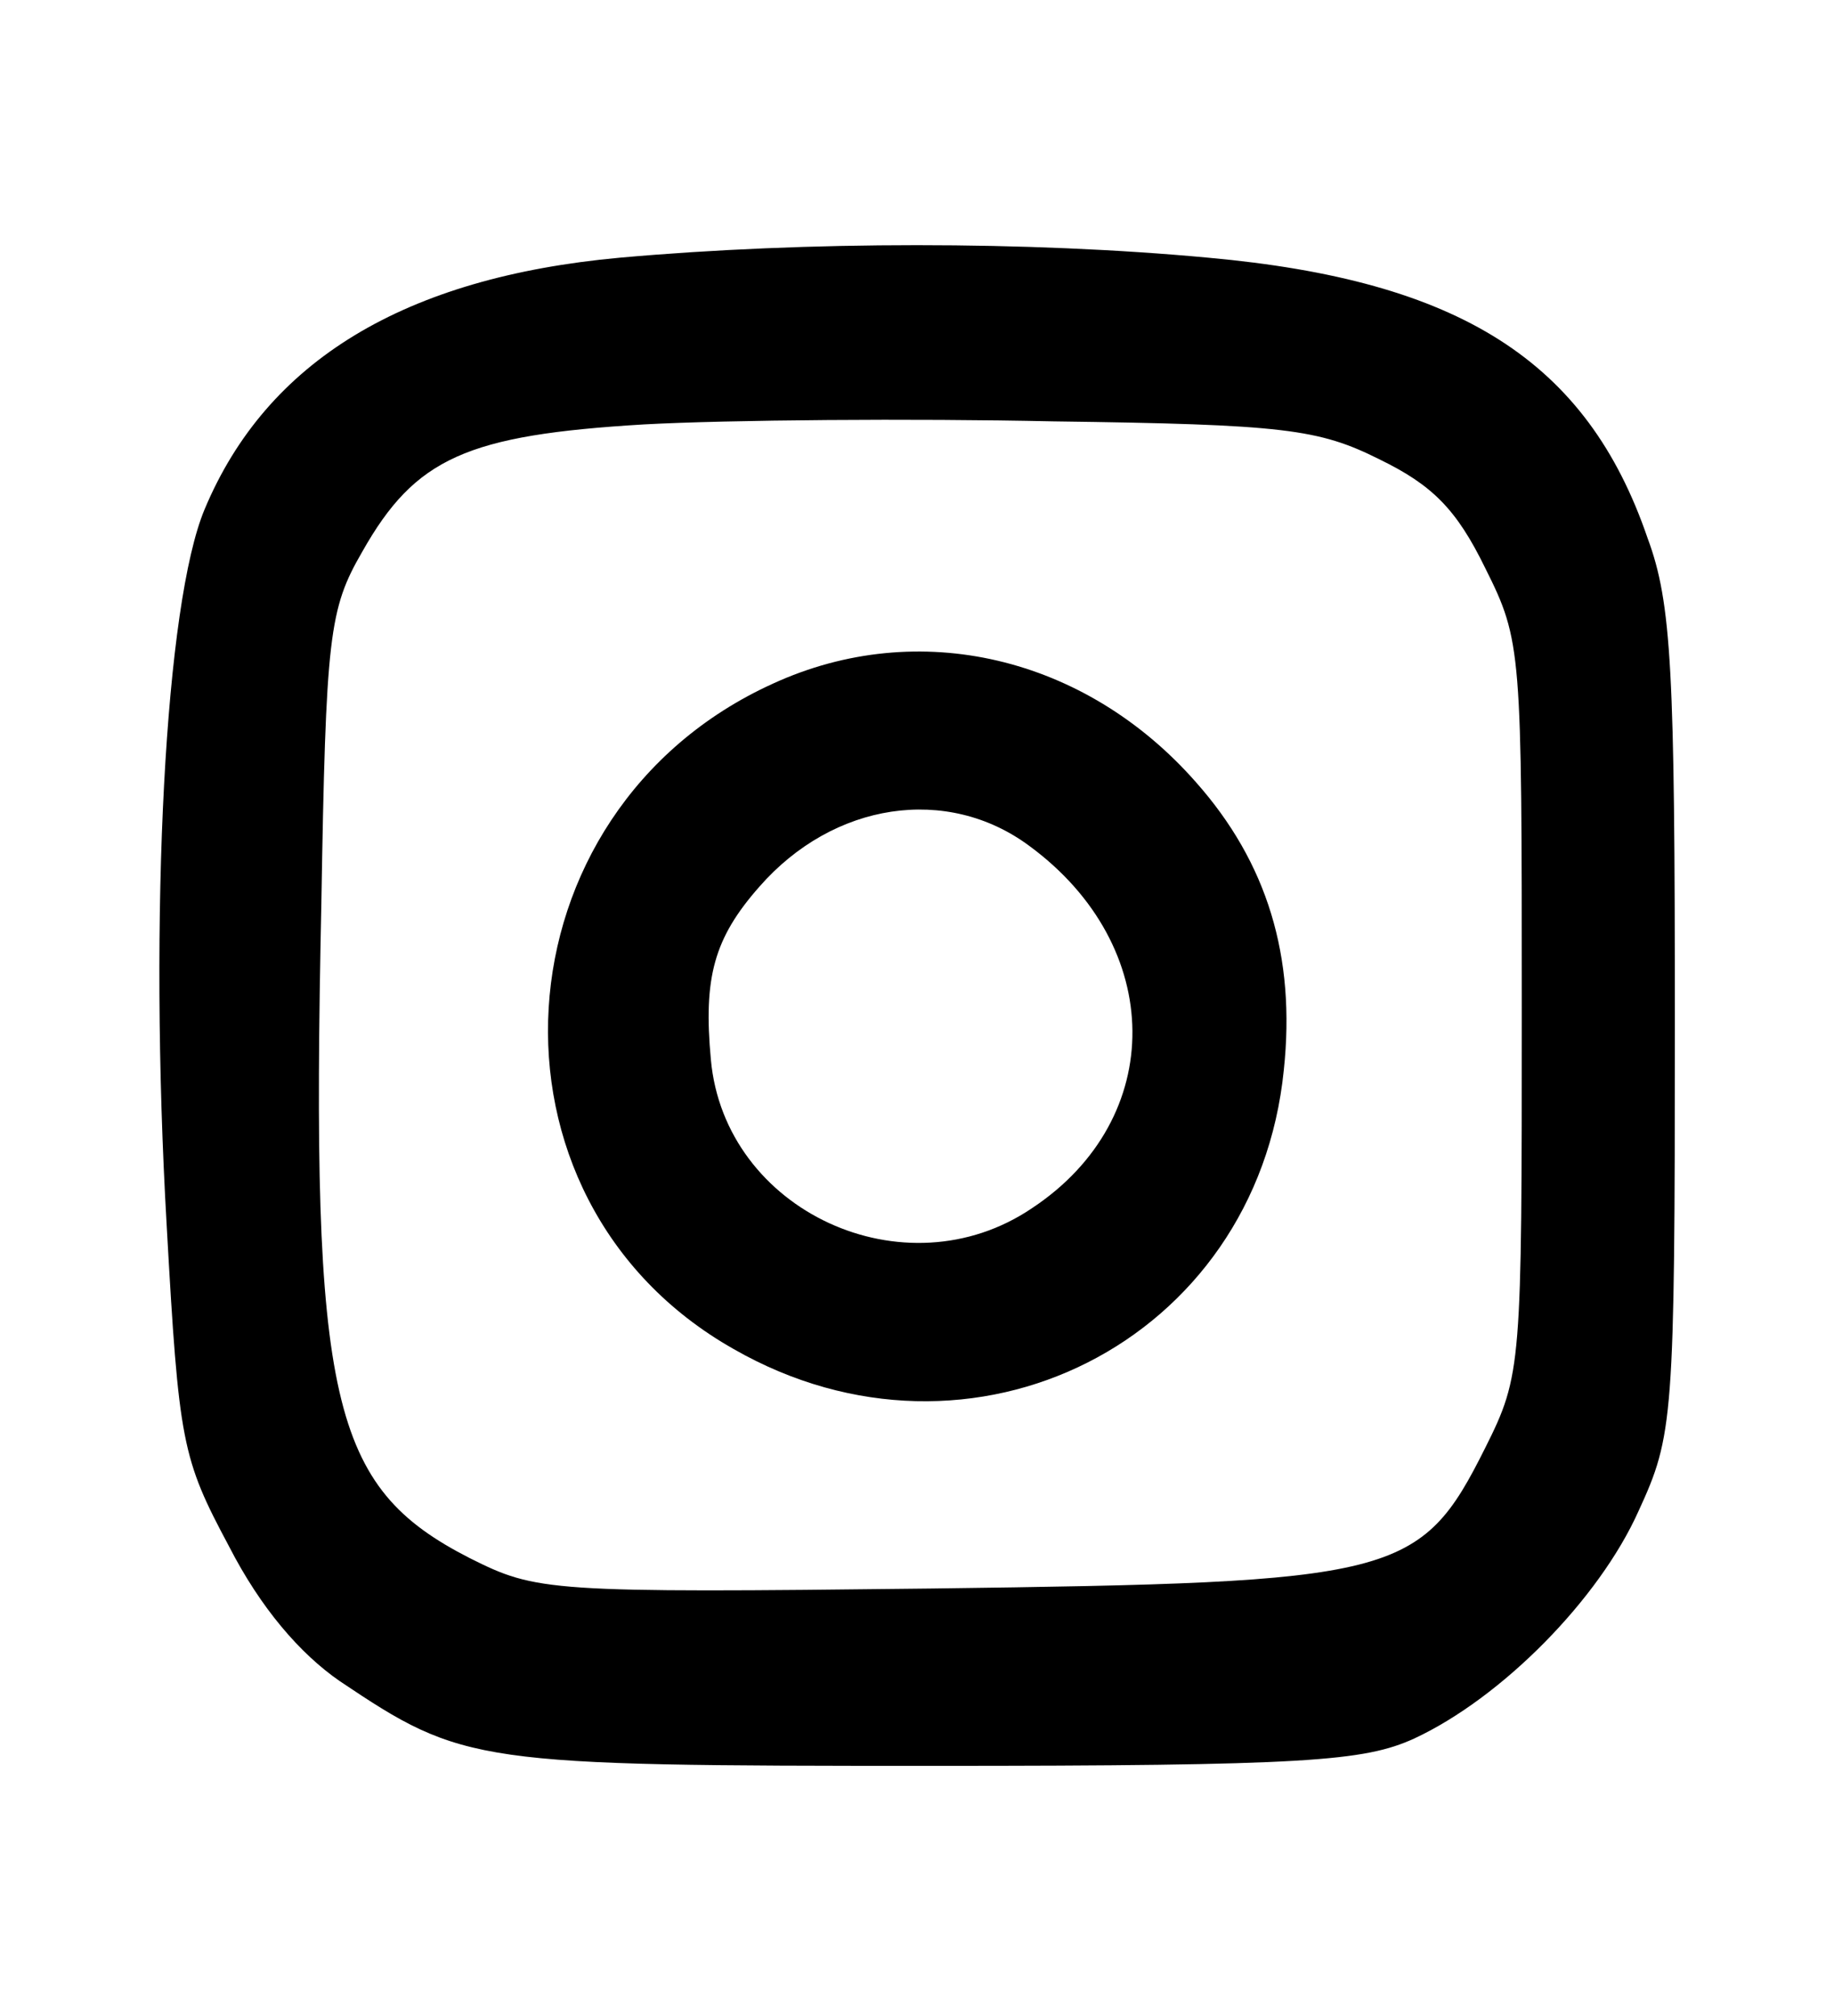 <?xml version="1.0" standalone="no"?>
<!DOCTYPE svg PUBLIC "-//W3C//DTD SVG 20010904//EN"
 "http://www.w3.org/TR/2001/REC-SVG-20010904/DTD/svg10.dtd">
<svg version="1.0" xmlns="http://www.w3.org/2000/svg"
 width="121pt" height="133pt" viewBox="0 0 121 133"
 preserveAspectRatio="xMidYMid meet">
<g transform="translate(0,133) scale(0.1,-0.1)"
fill="#000000" stroke="none">
<path d="M409 1160 c-142 -13 -233 -68 -274 -166 -26 -62 -37 -265 -25 -473 8
-143 10 -153 41 -211 21 -41 47 -71 73 -89 82 -55 89 -56 391 -56 247 0 285 3
318 18 58 27 122 92 148 150 23 50 24 60 24 322 0 232 -2 277 -18 320 -40 117
-124 170 -290 185 -118 11 -265 11 -388 0z m501 -133 c35 -17 51 -33 70 -72
24 -48 24 -54 24 -290 0 -236 0 -242 -24 -290 -43 -86 -58 -89 -365 -93 -254
-3 -261 -2 -305 20 -92 47 -105 103 -98 431 3 178 5 195 27 233 35 62 69 77
186 84 55 3 177 4 270 2 152 -2 175 -5 215 -25z"/>
<path d="M510 879 c-185 -84 -201 -340 -26 -439 157 -90 345 5 363 184 8 75
-11 137 -58 190 -73 83 -183 109 -279 65z m169 -107 c90 -66 91 -180 2 -239
-84 -57 -203 -2 -212 98 -5 54 2 80 32 114 49 56 124 67 178 27z"/>
</g>
</svg>
